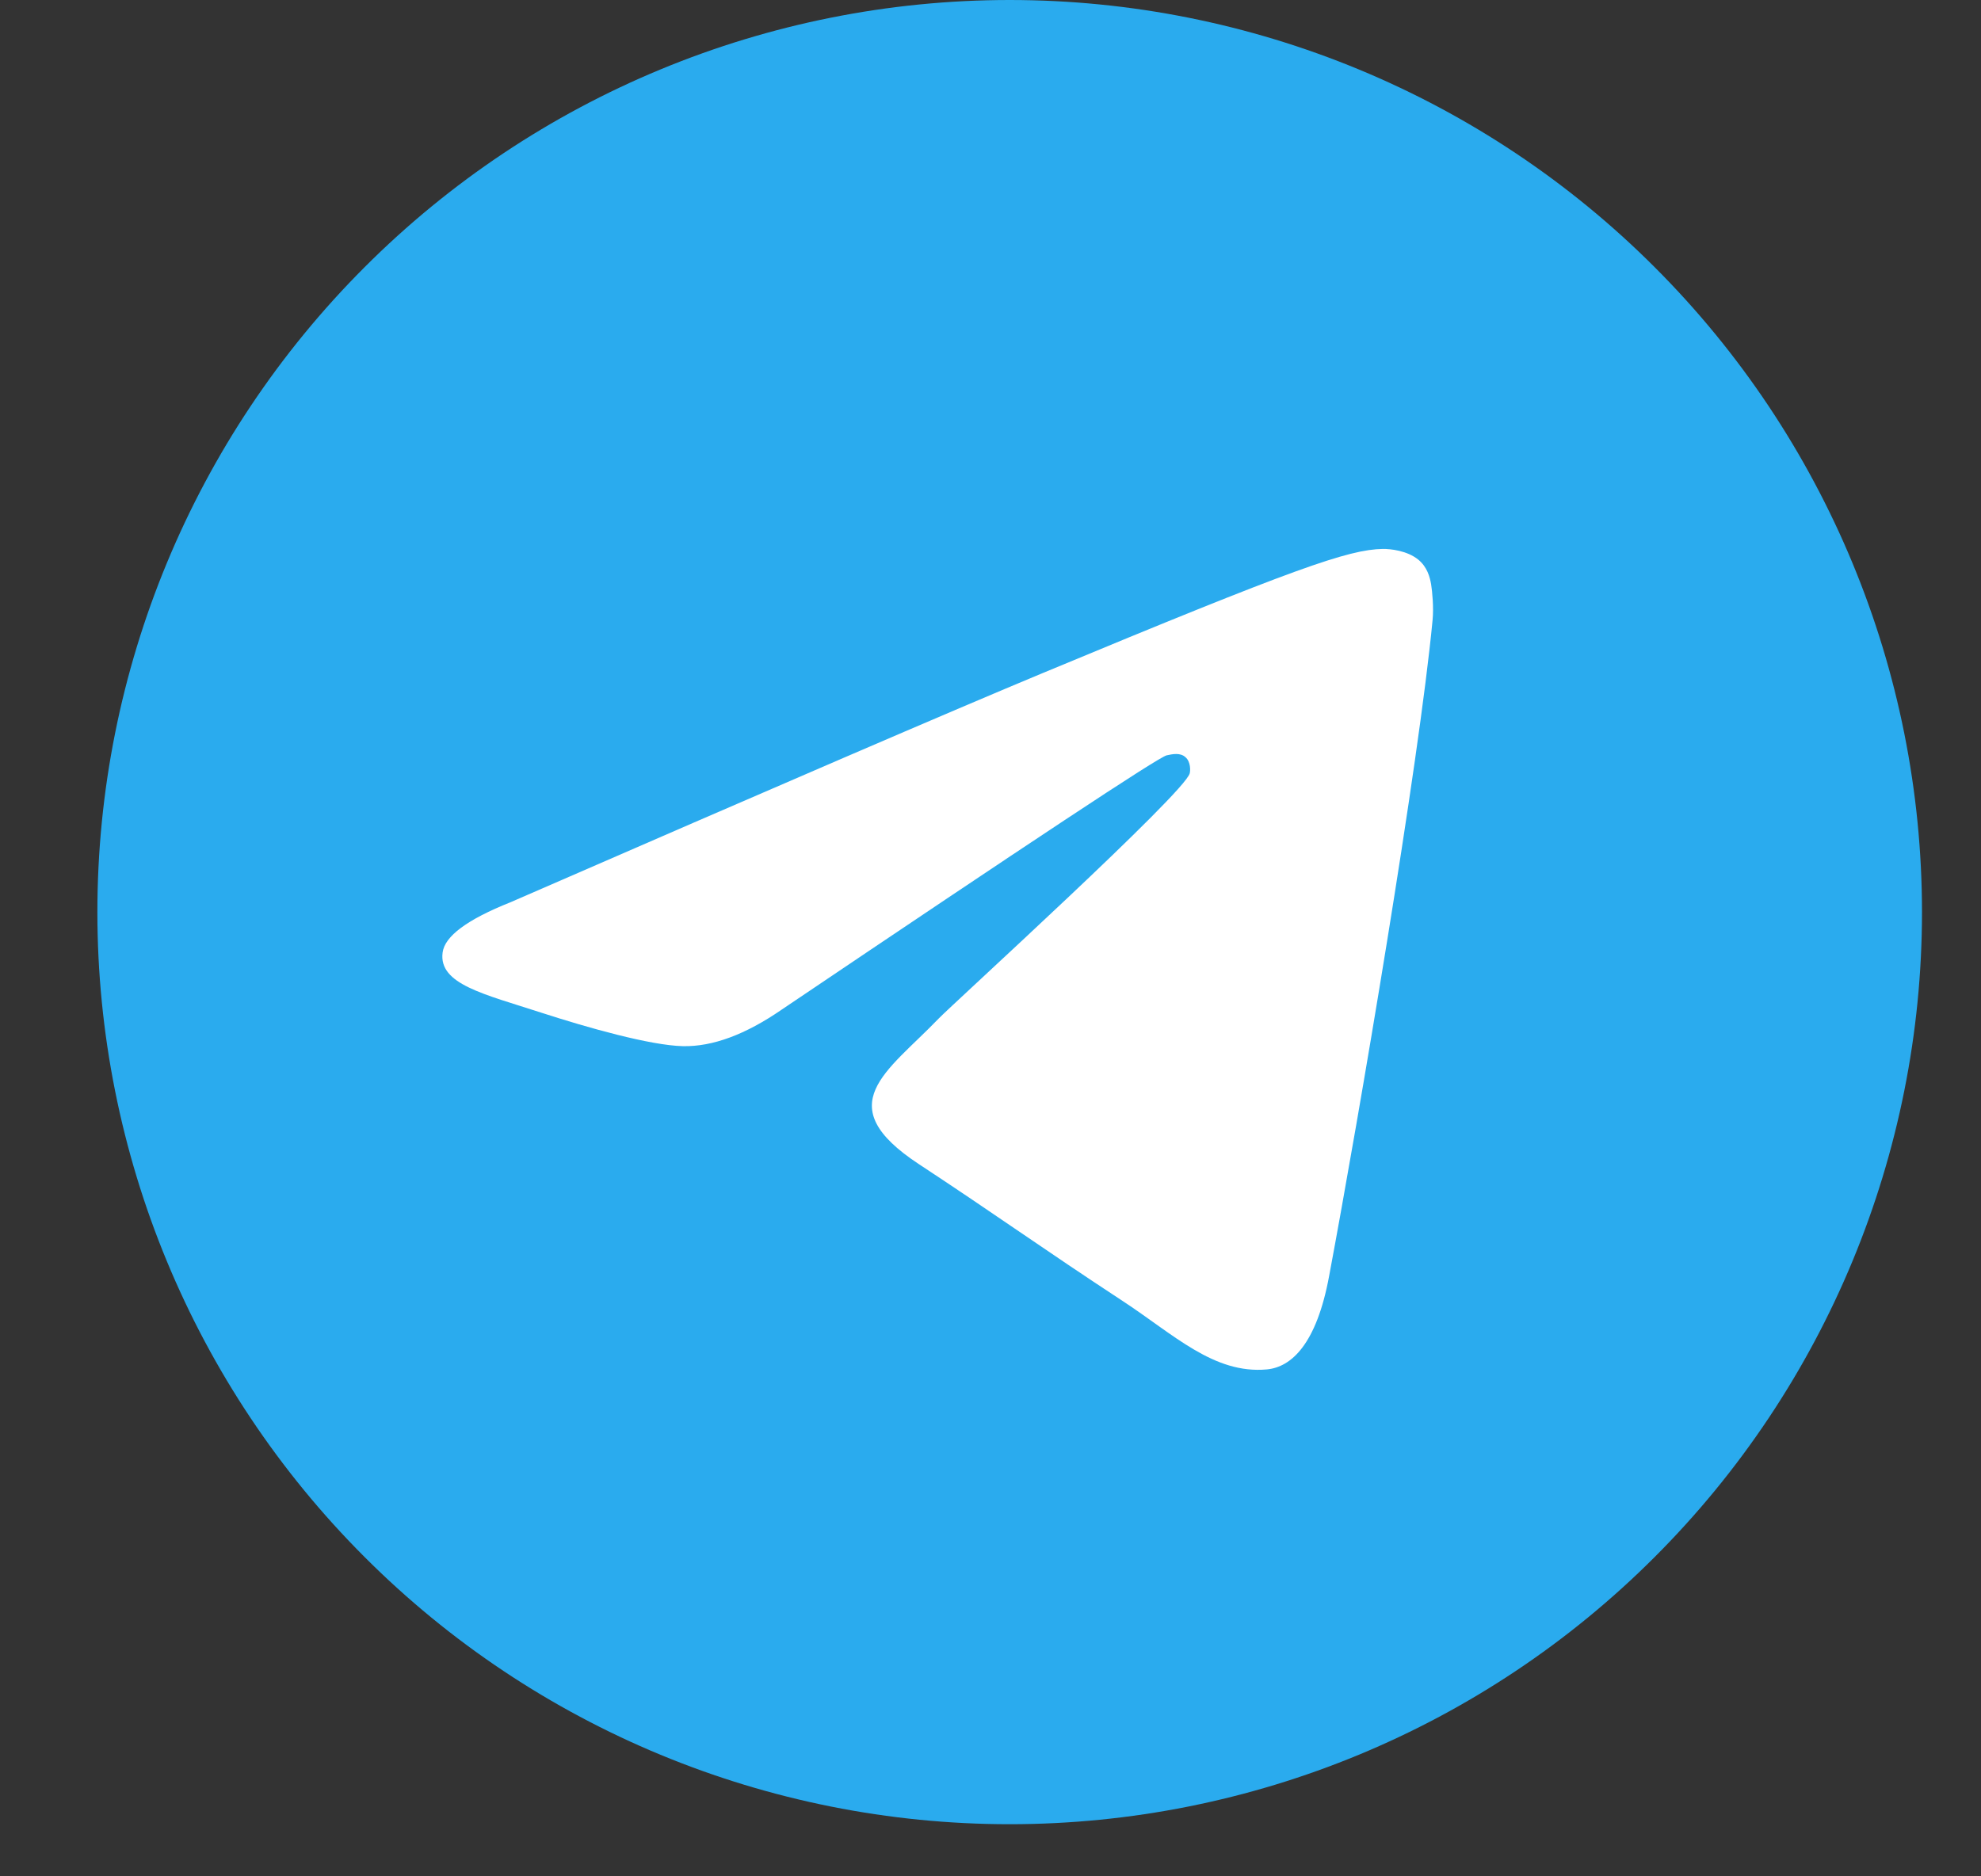 <svg width="19" height="18" viewBox="0 0 19 18" fill="none" xmlns="http://www.w3.org/2000/svg">
<rect x="0" y="0" width="19" height="18" fill="#333333" stroke="none"/>
<g clip-path="url(#clip0_118_185)">
<path d="M9.684 0C7.363 0 5.136 0.922 3.497 2.563C1.856 4.204 0.934 6.429 0.934 8.75C0.934 11.07 1.856 13.297 3.497 14.937C5.136 16.578 7.363 17.5 9.684 17.5C12.004 17.5 14.231 16.578 15.87 14.937C17.511 13.297 18.434 11.07 18.434 8.75C18.434 6.43 17.511 4.203 15.87 2.563C14.231 0.922 12.004 0 9.684 0Z" fill="url(#paint0_linear_118_185)"/>
<path d="M4.895 8.656C7.446 7.545 9.147 6.812 9.998 6.458C12.428 5.447 12.933 5.272 13.262 5.266C13.335 5.265 13.496 5.282 13.602 5.368C13.689 5.439 13.714 5.536 13.726 5.605C13.737 5.673 13.752 5.828 13.74 5.949C13.608 7.333 13.038 10.69 12.748 12.24C12.627 12.896 12.385 13.115 12.151 13.137C11.642 13.184 11.257 12.801 10.765 12.479C9.995 11.974 9.56 11.659 8.812 11.167C7.948 10.598 8.509 10.285 9.001 9.773C9.129 9.639 11.369 7.603 11.411 7.418C11.417 7.395 11.422 7.309 11.37 7.264C11.32 7.218 11.245 7.234 11.19 7.246C11.112 7.263 9.883 8.077 7.498 9.685C7.15 9.925 6.834 10.042 6.55 10.036C6.238 10.029 5.636 9.859 5.189 9.714C4.642 9.536 4.206 9.442 4.245 9.139C4.264 8.982 4.481 8.821 4.895 8.656Z" fill="white"/>
</g>
<defs>
<linearGradient id="paint0_linear_118_185" x1="875.934" y1="0" x2="875.934" y2="1750" gradientUnits="userSpaceOnUse">
<stop stop-color="#2AABEE"/>
<stop offset="1" stop-color="#229ED9"/>
</linearGradient>
<clipPath id="clip0_118_185">
<rect width="17.5" height="17.5" fill="white" transform="translate(0.934)"/>
</clipPath>
</defs>
</svg>
